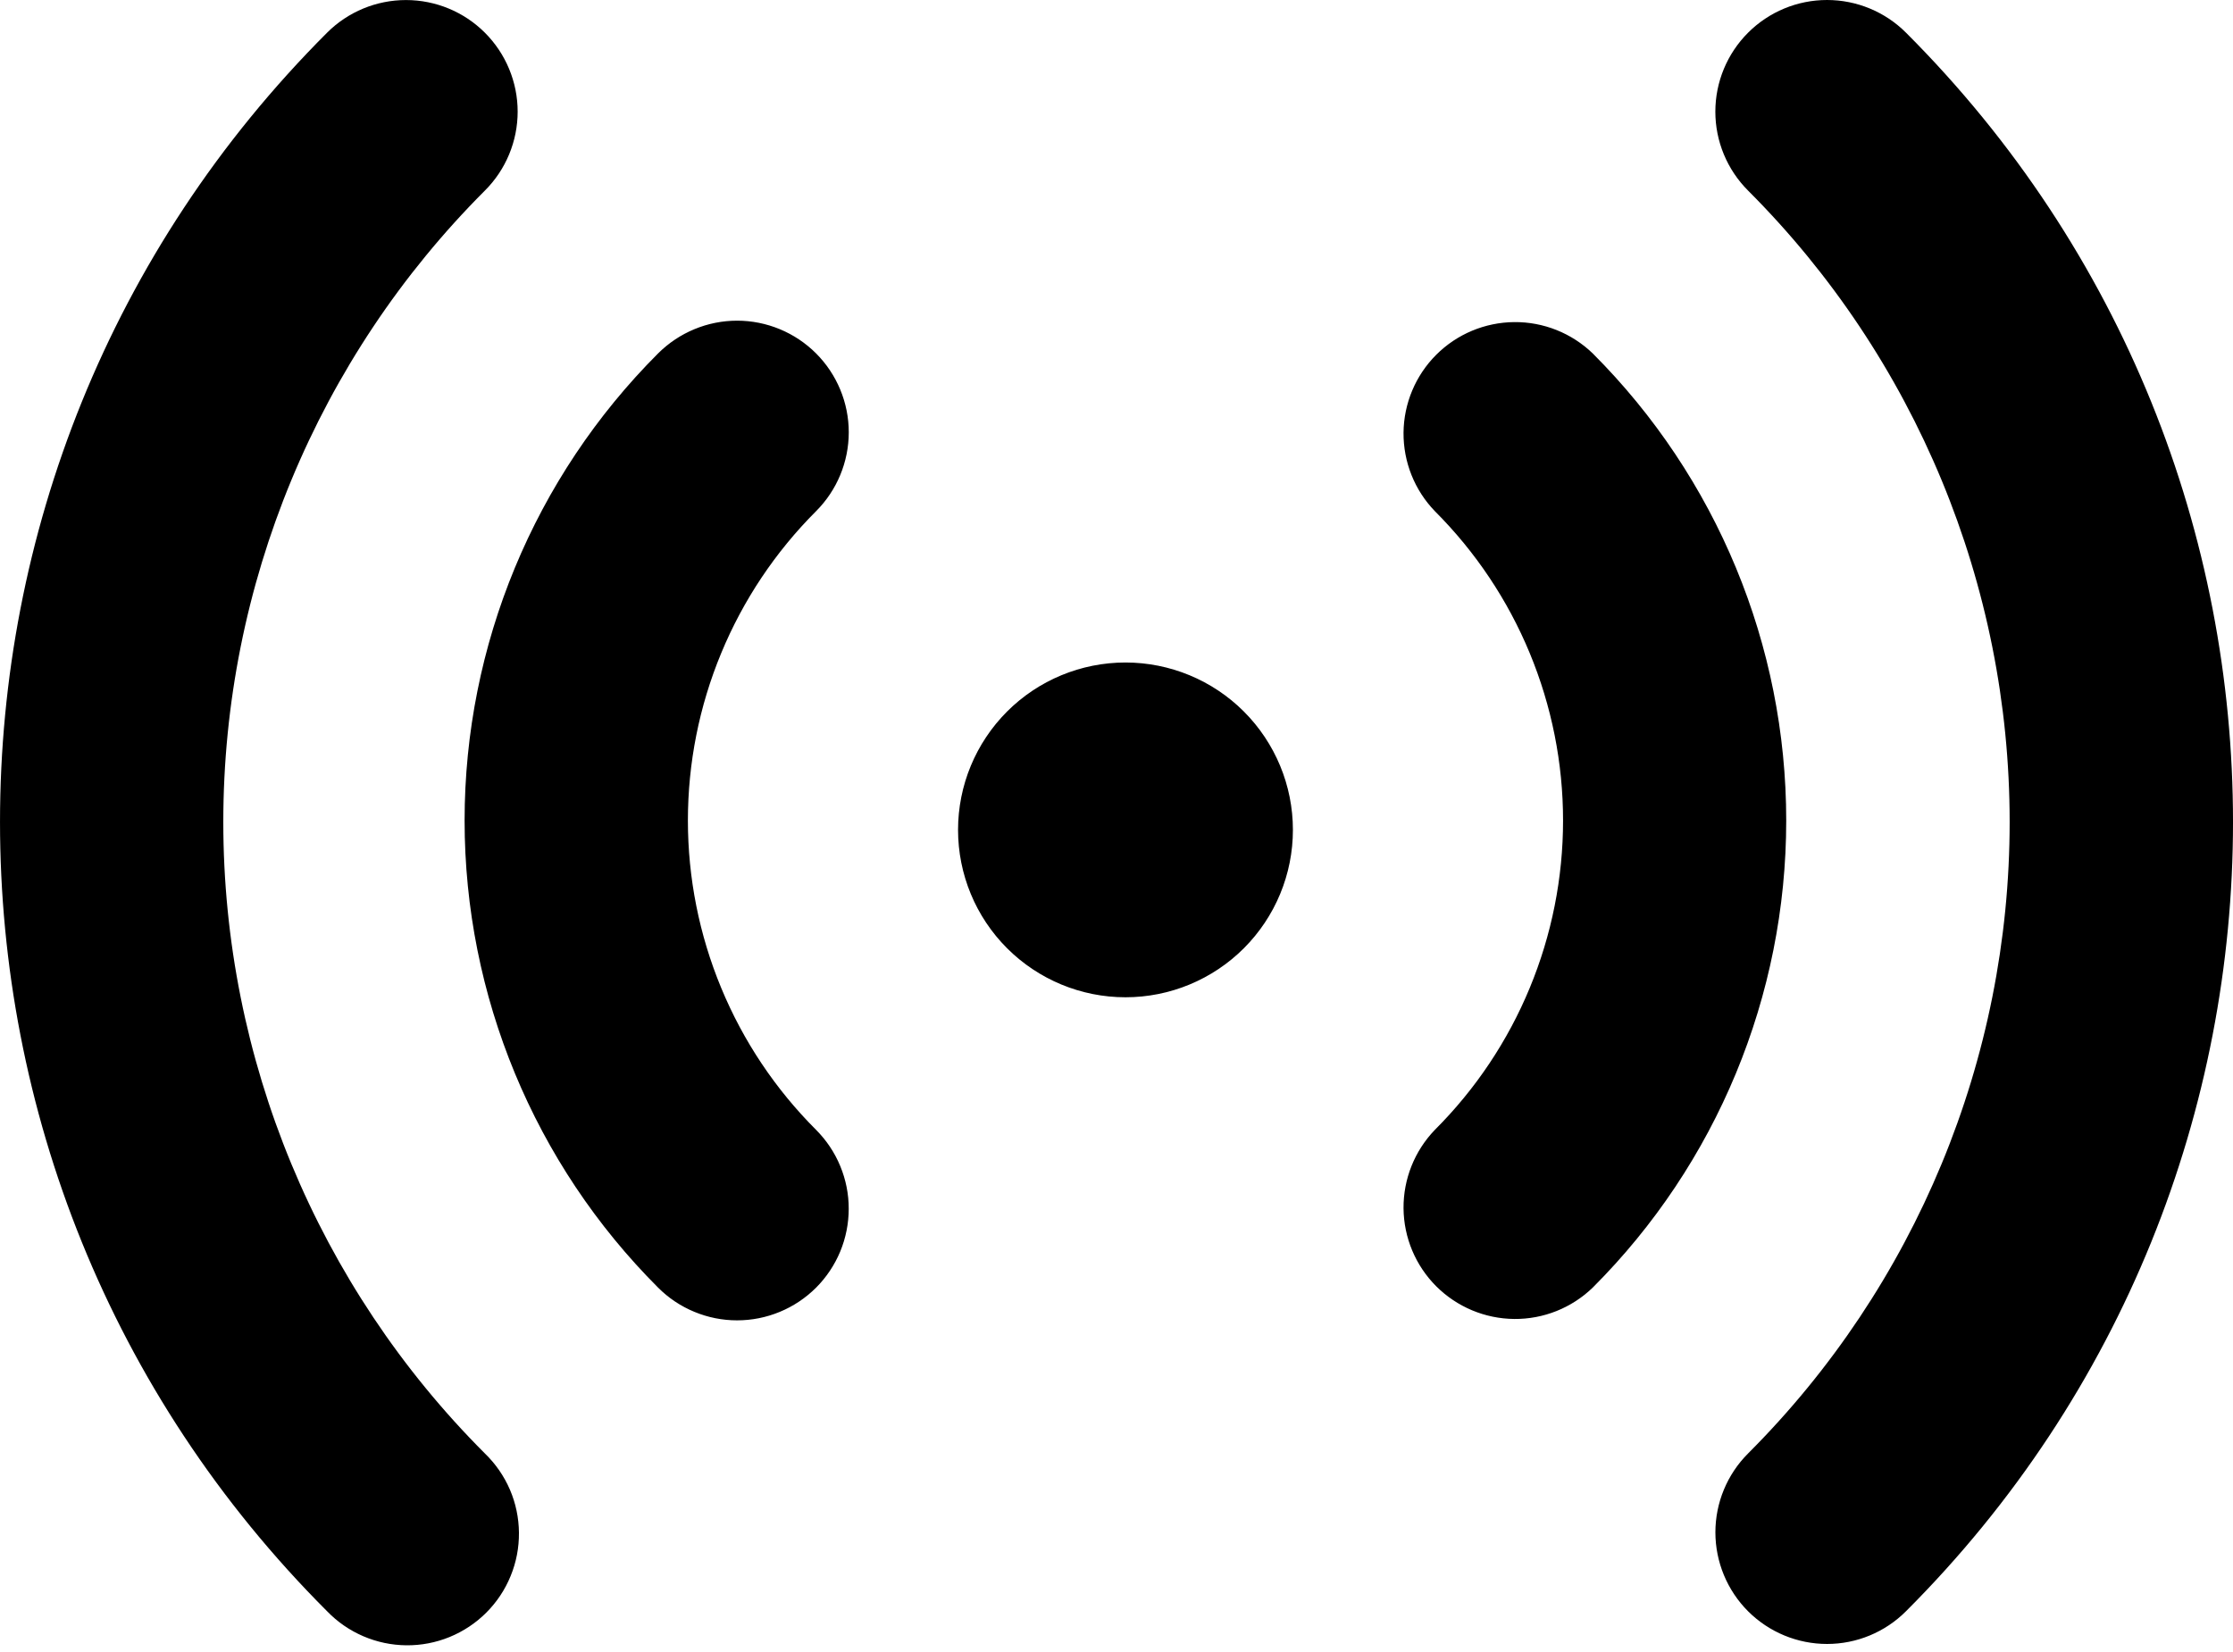 <svg width="50" height="37" viewBox="0 0 50 37" fill="none" xmlns="http://www.w3.org/2000/svg">
<path d="M10.857 0.732C11.09 0.965 11.274 1.24 11.4 1.544C11.526 1.847 11.591 2.172 11.591 2.501C11.591 2.829 11.526 3.154 11.4 3.458C11.274 3.761 11.09 4.037 10.857 4.269C7.107 8.02 5 13.107 5 18.411C5 23.715 7.107 28.802 10.857 32.553C11.096 32.784 11.287 33.06 11.418 33.364C11.549 33.669 11.617 33.997 11.62 34.329C11.623 34.661 11.56 34.99 11.434 35.297C11.309 35.605 11.123 35.884 10.889 36.118C10.654 36.353 10.375 36.538 10.068 36.664C9.76 36.79 9.431 36.853 9.1 36.85C8.768 36.847 8.44 36.778 8.135 36.647C7.83 36.516 7.554 36.326 7.324 36.087C-2.441 26.325 -2.441 10.495 7.324 0.732C7.792 0.264 8.428 0.001 9.091 0.001C9.753 0.001 10.389 0.264 10.857 0.732ZM42.678 0.732C52.441 10.497 52.441 26.325 42.678 36.087C42.21 36.556 41.574 36.82 40.911 36.82C40.248 36.82 39.612 36.557 39.143 36.089C38.674 35.62 38.411 34.984 38.41 34.321C38.41 33.658 38.673 33.022 39.142 32.553C42.892 28.802 44.999 23.715 44.999 18.411C44.999 13.107 42.892 8.02 39.142 4.269C38.673 3.8 38.409 3.164 38.409 2.501C38.409 1.837 38.673 1.201 39.142 0.732C39.611 0.263 40.247 1.30736e-08 40.91 0C41.573 -1.30736e-08 42.209 0.263 42.678 0.732ZM18.273 7.915C18.741 8.384 19.005 9.02 19.005 9.682C19.005 10.345 18.741 10.981 18.273 11.449C17.363 12.359 16.641 13.439 16.149 14.628C15.656 15.817 15.403 17.091 15.403 18.377C15.403 19.664 15.656 20.938 16.149 22.127C16.641 23.316 17.363 24.396 18.273 25.305C18.505 25.538 18.689 25.813 18.814 26.116C18.94 26.42 19.005 26.745 19.004 27.073C19.004 27.401 18.939 27.727 18.814 28.03C18.688 28.333 18.504 28.609 18.272 28.841C18.039 29.073 17.764 29.257 17.46 29.382C17.157 29.508 16.832 29.572 16.504 29.572C16.175 29.572 15.85 29.507 15.547 29.381C15.244 29.256 14.968 29.072 14.736 28.839C11.962 26.065 10.403 22.301 10.403 18.377C10.403 14.453 11.962 10.69 14.736 7.915C14.969 7.683 15.244 7.499 15.548 7.373C15.851 7.247 16.176 7.182 16.505 7.182C16.833 7.182 17.158 7.247 17.462 7.373C17.765 7.499 18.041 7.683 18.273 7.915ZM35.663 7.915C38.438 10.69 39.996 14.453 39.996 18.377C39.996 22.301 38.438 26.065 35.663 28.839C35.191 29.295 34.56 29.547 33.905 29.541C33.25 29.535 32.623 29.272 32.159 28.809C31.696 28.346 31.433 27.719 31.427 27.063C31.422 26.408 31.674 25.777 32.129 25.305C33.039 24.396 33.761 23.316 34.253 22.127C34.745 20.938 34.999 19.664 34.999 18.377C34.999 17.091 34.745 15.817 34.253 14.628C33.761 13.439 33.039 12.359 32.129 11.449C31.674 10.978 31.422 10.347 31.427 9.691C31.433 9.036 31.696 8.409 32.159 7.946C32.623 7.482 33.25 7.22 33.905 7.214C34.56 7.208 35.191 7.46 35.663 7.915ZM25.201 14.838C26.195 14.838 27.149 15.233 27.852 15.936C28.555 16.64 28.95 17.593 28.95 18.587C28.95 19.582 28.555 20.535 27.852 21.238C27.149 21.941 26.195 22.336 25.201 22.336C24.207 22.336 23.253 21.941 22.55 21.238C21.847 20.535 21.452 19.582 21.452 18.587C21.452 17.593 21.847 16.64 22.55 15.936C23.253 15.233 24.207 14.838 25.201 14.838Z" fill="black"/>
</svg>
